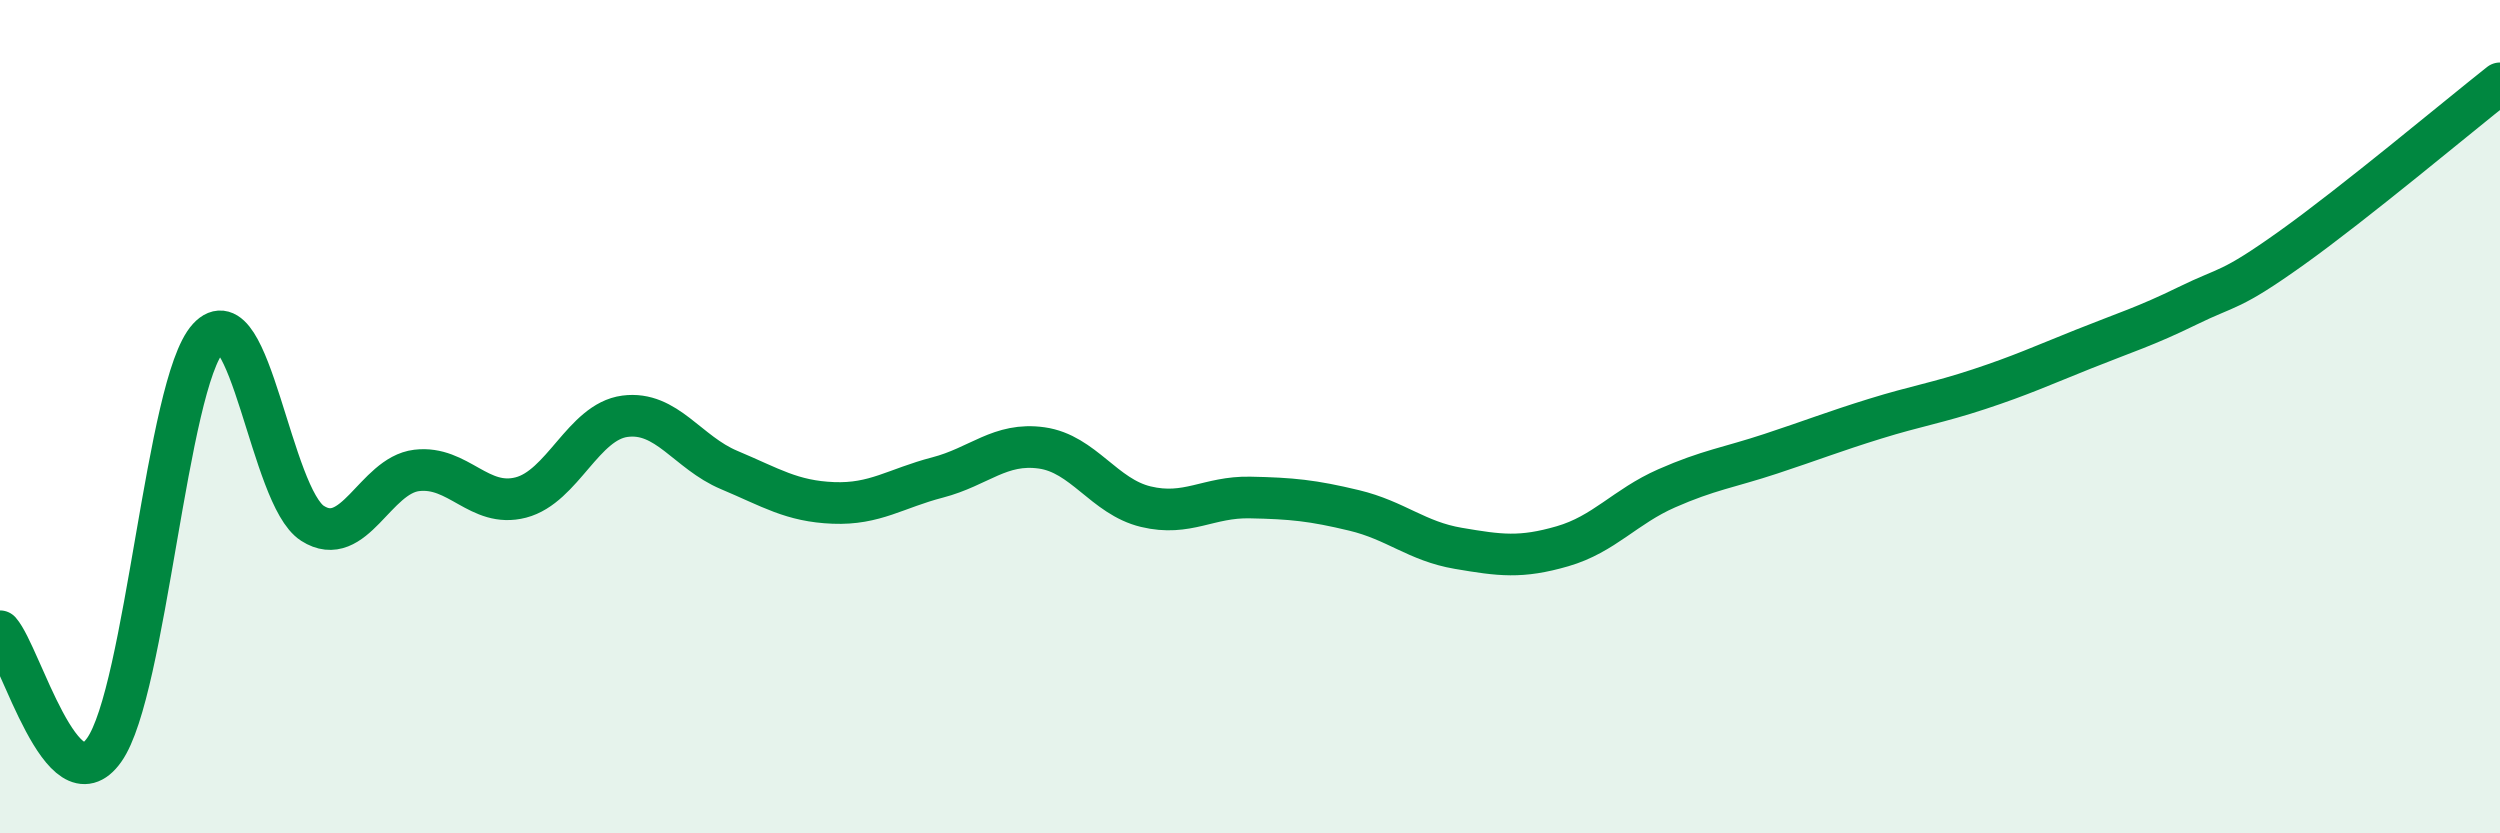 
    <svg width="60" height="20" viewBox="0 0 60 20" xmlns="http://www.w3.org/2000/svg">
      <path
        d="M 0,15.15 C 0.5,15.72 1.5,19.41 2.5,18 C 3.5,16.59 4,9.2 5,8.11 C 6,7.02 6.5,11.92 7.5,12.56 C 8.5,13.2 9,11.41 10,11.29 C 11,11.17 11.5,12.2 12.5,11.94 C 13.5,11.68 14,10.12 15,9.99 C 16,9.86 16.5,10.86 17.5,11.28 C 18.5,11.7 19,12.03 20,12.07 C 21,12.11 21.5,11.72 22.5,11.46 C 23.5,11.2 24,10.61 25,10.75 C 26,10.89 26.5,11.92 27.5,12.16 C 28.5,12.4 29,11.92 30,11.94 C 31,11.96 31.5,12.01 32.5,12.25 C 33.5,12.49 34,12.99 35,13.16 C 36,13.33 36.5,13.4 37.5,13.11 C 38.5,12.82 39,12.16 40,11.72 C 41,11.28 41.5,11.22 42.5,10.89 C 43.5,10.56 44,10.36 45,10.05 C 46,9.74 46.5,9.67 47.5,9.34 C 48.5,9.01 49,8.78 50,8.38 C 51,7.98 51.5,7.83 52.5,7.34 C 53.5,6.85 53.5,7.02 55,5.95 C 56.5,4.88 59,2.79 60,2L60 20L0 20Z"
        fill="#008740"
        opacity="0.1"
        stroke-linecap="round"
        stroke-linejoin="round"
      />
      <path
        d="M 0,15.15 C 0.5,15.72 1.5,19.41 2.5,18 C 3.5,16.59 4,9.2 5,8.11 C 6,7.02 6.5,11.92 7.5,12.56 C 8.5,13.2 9,11.41 10,11.29 C 11,11.17 11.5,12.2 12.5,11.94 C 13.5,11.68 14,10.12 15,9.99 C 16,9.86 16.5,10.86 17.5,11.28 C 18.5,11.7 19,12.03 20,12.07 C 21,12.11 21.5,11.72 22.5,11.46 C 23.5,11.2 24,10.61 25,10.75 C 26,10.89 26.5,11.92 27.5,12.16 C 28.5,12.4 29,11.92 30,11.94 C 31,11.96 31.5,12.01 32.5,12.25 C 33.5,12.49 34,12.99 35,13.16 C 36,13.33 36.5,13.4 37.5,13.11 C 38.5,12.82 39,12.16 40,11.72 C 41,11.28 41.5,11.22 42.5,10.89 C 43.5,10.56 44,10.36 45,10.05 C 46,9.74 46.5,9.67 47.5,9.34 C 48.5,9.01 49,8.78 50,8.38 C 51,7.98 51.5,7.83 52.5,7.34 C 53.5,6.85 53.5,7.02 55,5.95 C 56.5,4.88 59,2.79 60,2"
        stroke="#008740"
        stroke-width="1"
        fill="none"
        stroke-linecap="round"
        stroke-linejoin="round"
      />
    </svg>
  
